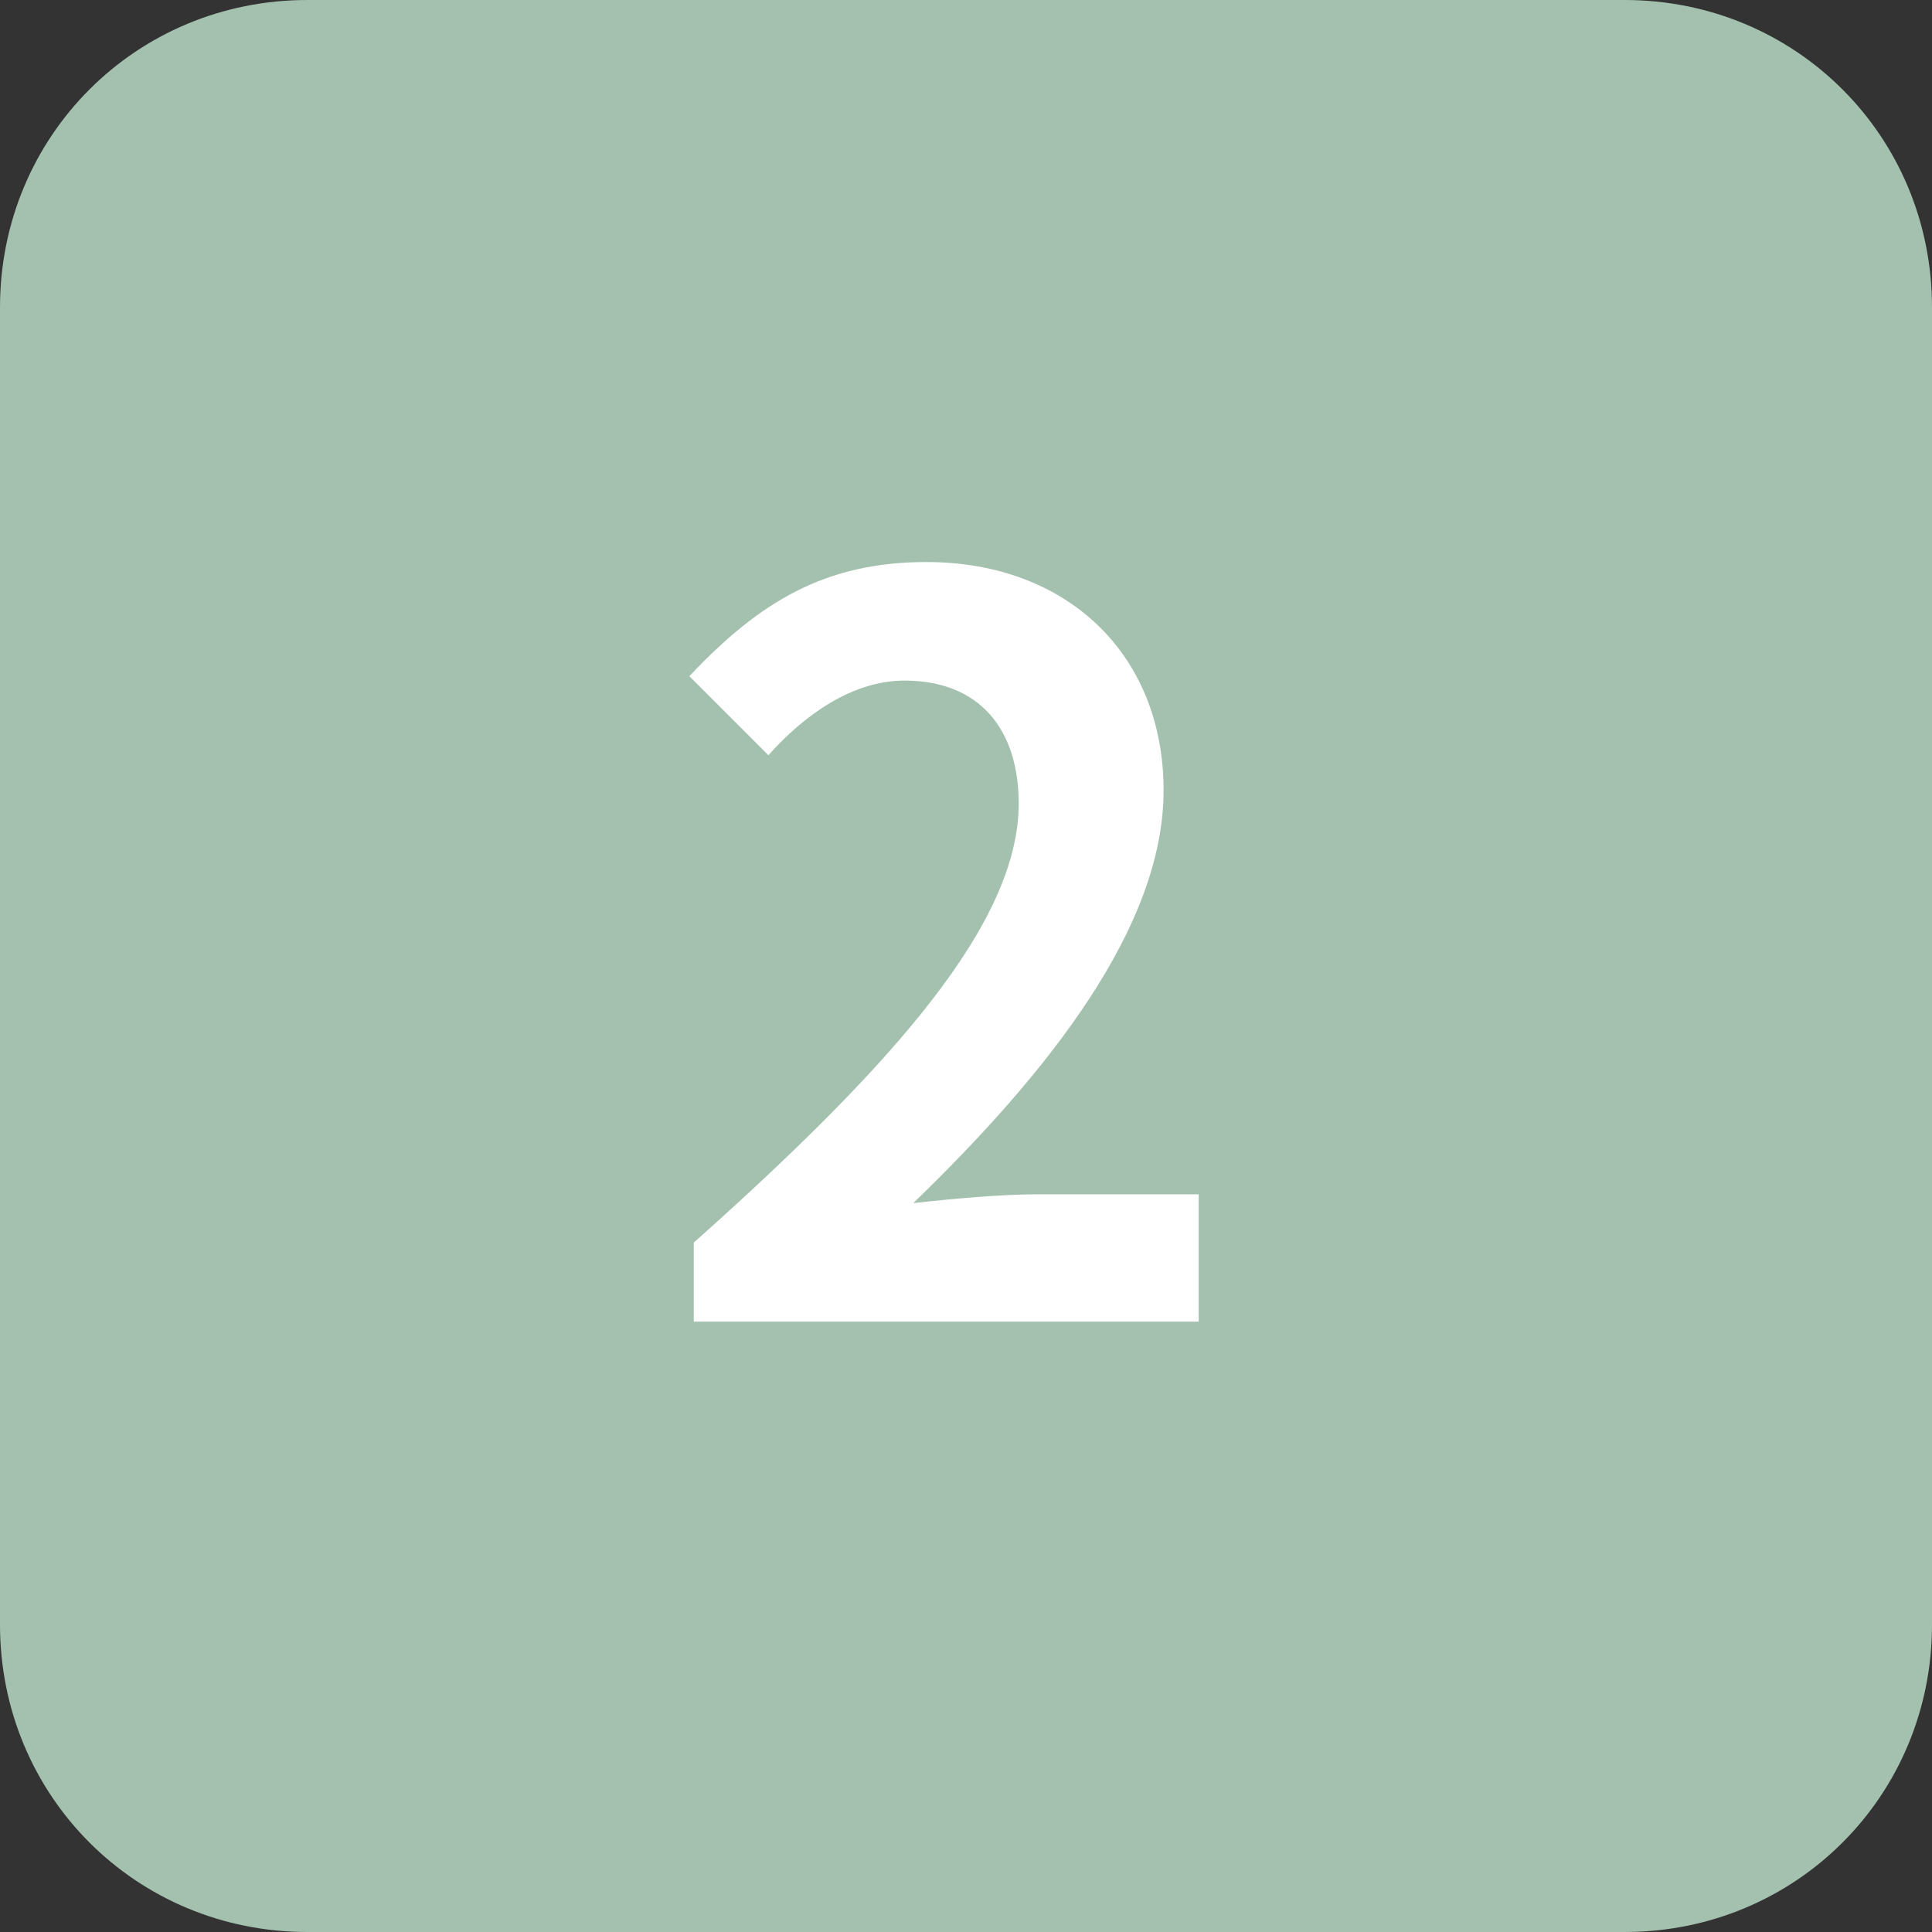 <?xml version="1.0" encoding="utf-8"?>
<!-- Generator: Adobe Illustrator 24.0.0, SVG Export Plug-In . SVG Version: 6.00 Build 0)  -->
<svg version="1.1" id="レイヤー_1" xmlns="http://www.w3.org/2000/svg" xmlns:xlink="http://www.w3.org/1999/xlink" x="0px"
	 y="0px" viewBox="0 0 44 44" style="enable-background:new 0 0 44 44;" xml:space="preserve">
<rect x="0" y="0" width="44" height="44" fill="#333333" stroke="none"/>
<style type="text/css">
	.st0{display:none;}
	.st1{display:inline;}
	.st2{fill:#A3C1AE;}
	.st3{fill:#FFFFFF;}
</style>
<g class="st0">
	<g class="st1">
		<path class="st2" d="M7,43.2c-3.4,0-6.2-2.8-6.2-6.2V7c0-3.4,2.8-6.2,6.2-6.2h30c3.4,0,6.2,2.8,6.2,6.2v30c0,3.4-2.8,6.2-6.2,6.2
			H7z"/>
		<path class="st2" d="M37,1.7c2.9,0,5.3,2.4,5.3,5.3v30c0,2.9-2.4,5.3-5.3,5.3H7c-2.9,0-5.3-2.4-5.3-5.3V7c0-2.9,2.4-5.3,5.3-5.3
			H37 M37,0H7C3.1,0,0,3.1,0,7v30c0,3.9,3.1,7,7,7h30c3.9,0,7-3.1,7-7V7C44,3.1,40.9,0,37,0L37,0z"/>
	</g>
	<g class="st1">
		<g>
			<path class="st3" d="M16.7,27.5h3.7V16.8h-3.1v-2.1c1.7-0.3,2.9-0.8,4-1.4h2.5v14.3h3.2v2.7H16.7V27.5z"/>
		</g>
	</g>
</g>
<g>
	<g>
		<path class="st2" d="M7,43.2c-3.4,0-6.2-2.8-6.2-6.2V7c0-3.4,2.8-6.2,6.2-6.2h30c3.4,0,6.2,2.8,6.2,6.2v30c0,3.4-2.8,6.2-6.2,6.2
			H7z"/>
		<path class="st2" d="M37,1.7c2.9,0,5.3,2.4,5.3,5.3v30c0,2.9-2.4,5.3-5.3,5.3H7c-2.9,0-5.3-2.4-5.3-5.3V7c0-2.9,2.4-5.3,5.3-5.3
			H37 M37,0H7C3.1,0,0,3.1,0,7v30c0,3.9,3.1,7,7,7h30c3.9,0,7-3.1,7-7V7C44,3.1,40.9,0,37,0L37,0z"/>
	</g>
	<g>
		<g>
			<path class="st3" d="M15.8,28.3c4.6-4.1,7.4-7.3,7.4-10c0-1.7-0.9-2.8-2.6-2.8c-1.2,0-2.3,0.8-3.1,1.7l-1.8-1.8
				c1.6-1.7,3.1-2.6,5.4-2.6c3.2,0,5.4,2.1,5.4,5.2c0,3.1-2.6,6.4-5.7,9.4c0.9-0.1,2-0.2,2.8-0.2h3.7v2.9H15.8V28.3z"/>
		</g>
	</g>
</g>
<g class="st0">
	<g class="st1">
		<path class="st2" d="M7,43.2c-3.4,0-6.2-2.8-6.2-6.2V7c0-3.4,2.8-6.2,6.2-6.2h30c3.4,0,6.2,2.8,6.2,6.2v30c0,3.4-2.8,6.2-6.2,6.2
			H7z"/>
		<path class="st2" d="M37,1.7c2.9,0,5.3,2.4,5.3,5.3v30c0,2.9-2.4,5.3-5.3,5.3H7c-2.9,0-5.3-2.4-5.3-5.3V7c0-2.9,2.4-5.3,5.3-5.3
			H37 M37,0H7C3.1,0,0,3.1,0,7v30c0,3.9,3.1,7,7,7h30c3.9,0,7-3.1,7-7V7C44,3.1,40.9,0,37,0L37,0z"/>
	</g>
	<g class="st1">
		<g>
			<path class="st3" d="M15.4,28.2l1.6-2.1c1,1,2.3,1.7,3.8,1.7c1.7,0,2.9-0.9,2.9-2.4c0-1.7-1-2.7-4.7-2.7v-2.4
				c3.1,0,4.1-1.1,4.1-2.6c0-1.3-0.8-2.1-2.3-2.1c-1.2,0-2.2,0.6-3.2,1.5L15.9,15c1.5-1.3,3.1-2.1,5.1-2.1c3.3,0,5.5,1.6,5.5,4.5
				c0,1.8-1,3.2-2.9,3.9v0.1c1.9,0.5,3.4,2,3.4,4.2c0,3.1-2.7,4.9-6,4.9C18.4,30.6,16.6,29.6,15.4,28.2z"/>
		</g>
	</g>
</g>
<g class="st0">
	<g class="st1">
		<path class="st2" d="M7,43.2c-3.4,0-6.2-2.8-6.2-6.2V7c0-3.4,2.8-6.2,6.2-6.2h30c3.4,0,6.2,2.8,6.2,6.2v30c0,3.4-2.8,6.2-6.2,6.2
			H7z"/>
		<path class="st2" d="M37,1.7c2.9,0,5.3,2.4,5.3,5.3v30c0,2.9-2.4,5.3-5.3,5.3H7c-2.9,0-5.3-2.4-5.3-5.3V7c0-2.9,2.4-5.3,5.3-5.3
			H37 M37,0H7C3.1,0,0,3.1,0,7v30c0,3.9,3.1,7,7,7h30c3.9,0,7-3.1,7-7V7C44,3.1,40.9,0,37,0L37,0z"/>
	</g>
	<g class="st1">
		<g>
			<path class="st3" d="M27.7,25.8h-2v4.4h-3.1v-4.4h-7.2v-2.3l6.3-10.3h4v10h2V25.8z M22.5,23.3v-3.5c0-1,0.1-2.5,0.1-3.5h-0.1
				c-0.4,0.9-0.9,1.8-1.4,2.8l-2.6,4.2H22.5z"/>
		</g>
	</g>
</g>
<g class="st0">
	<g class="st1">
		<path class="st2" d="M7,43.2c-3.4,0-6.2-2.8-6.2-6.2V7c0-3.4,2.8-6.2,6.2-6.2h30c3.4,0,6.2,2.8,6.2,6.2v30c0,3.4-2.8,6.2-6.2,6.2
			H7z"/>
		<path class="st2" d="M37,1.7c2.9,0,5.3,2.4,5.3,5.3v30c0,2.9-2.4,5.3-5.3,5.3H7c-2.9,0-5.3-2.4-5.3-5.3V7c0-2.9,2.4-5.3,5.3-5.3
			H37 M37,0H7C3.1,0,0,3.1,0,7v30c0,3.9,3.1,7,7,7h30c3.9,0,7-3.1,7-7V7C44,3.1,40.9,0,37,0L37,0z"/>
	</g>
	<g class="st1">
		<g>
			<path class="st3" d="M15.4,28.3l1.6-2.2c1,0.9,2.2,1.7,3.7,1.7c1.8,0,3-1.1,3-3.1c0-2-1.1-3.1-2.9-3.1c-1,0-1.6,0.3-2.6,0.9
				l-1.5-1l0.5-8.3h9.1v2.8h-6.2l-0.3,3.6c0.7-0.3,1.3-0.5,2-0.5c2.9,0,5.2,1.7,5.2,5.4c0,3.8-2.8,6-6,6
				C18.4,30.6,16.6,29.5,15.4,28.3z"/>
		</g>
	</g>
</g>
</svg>
